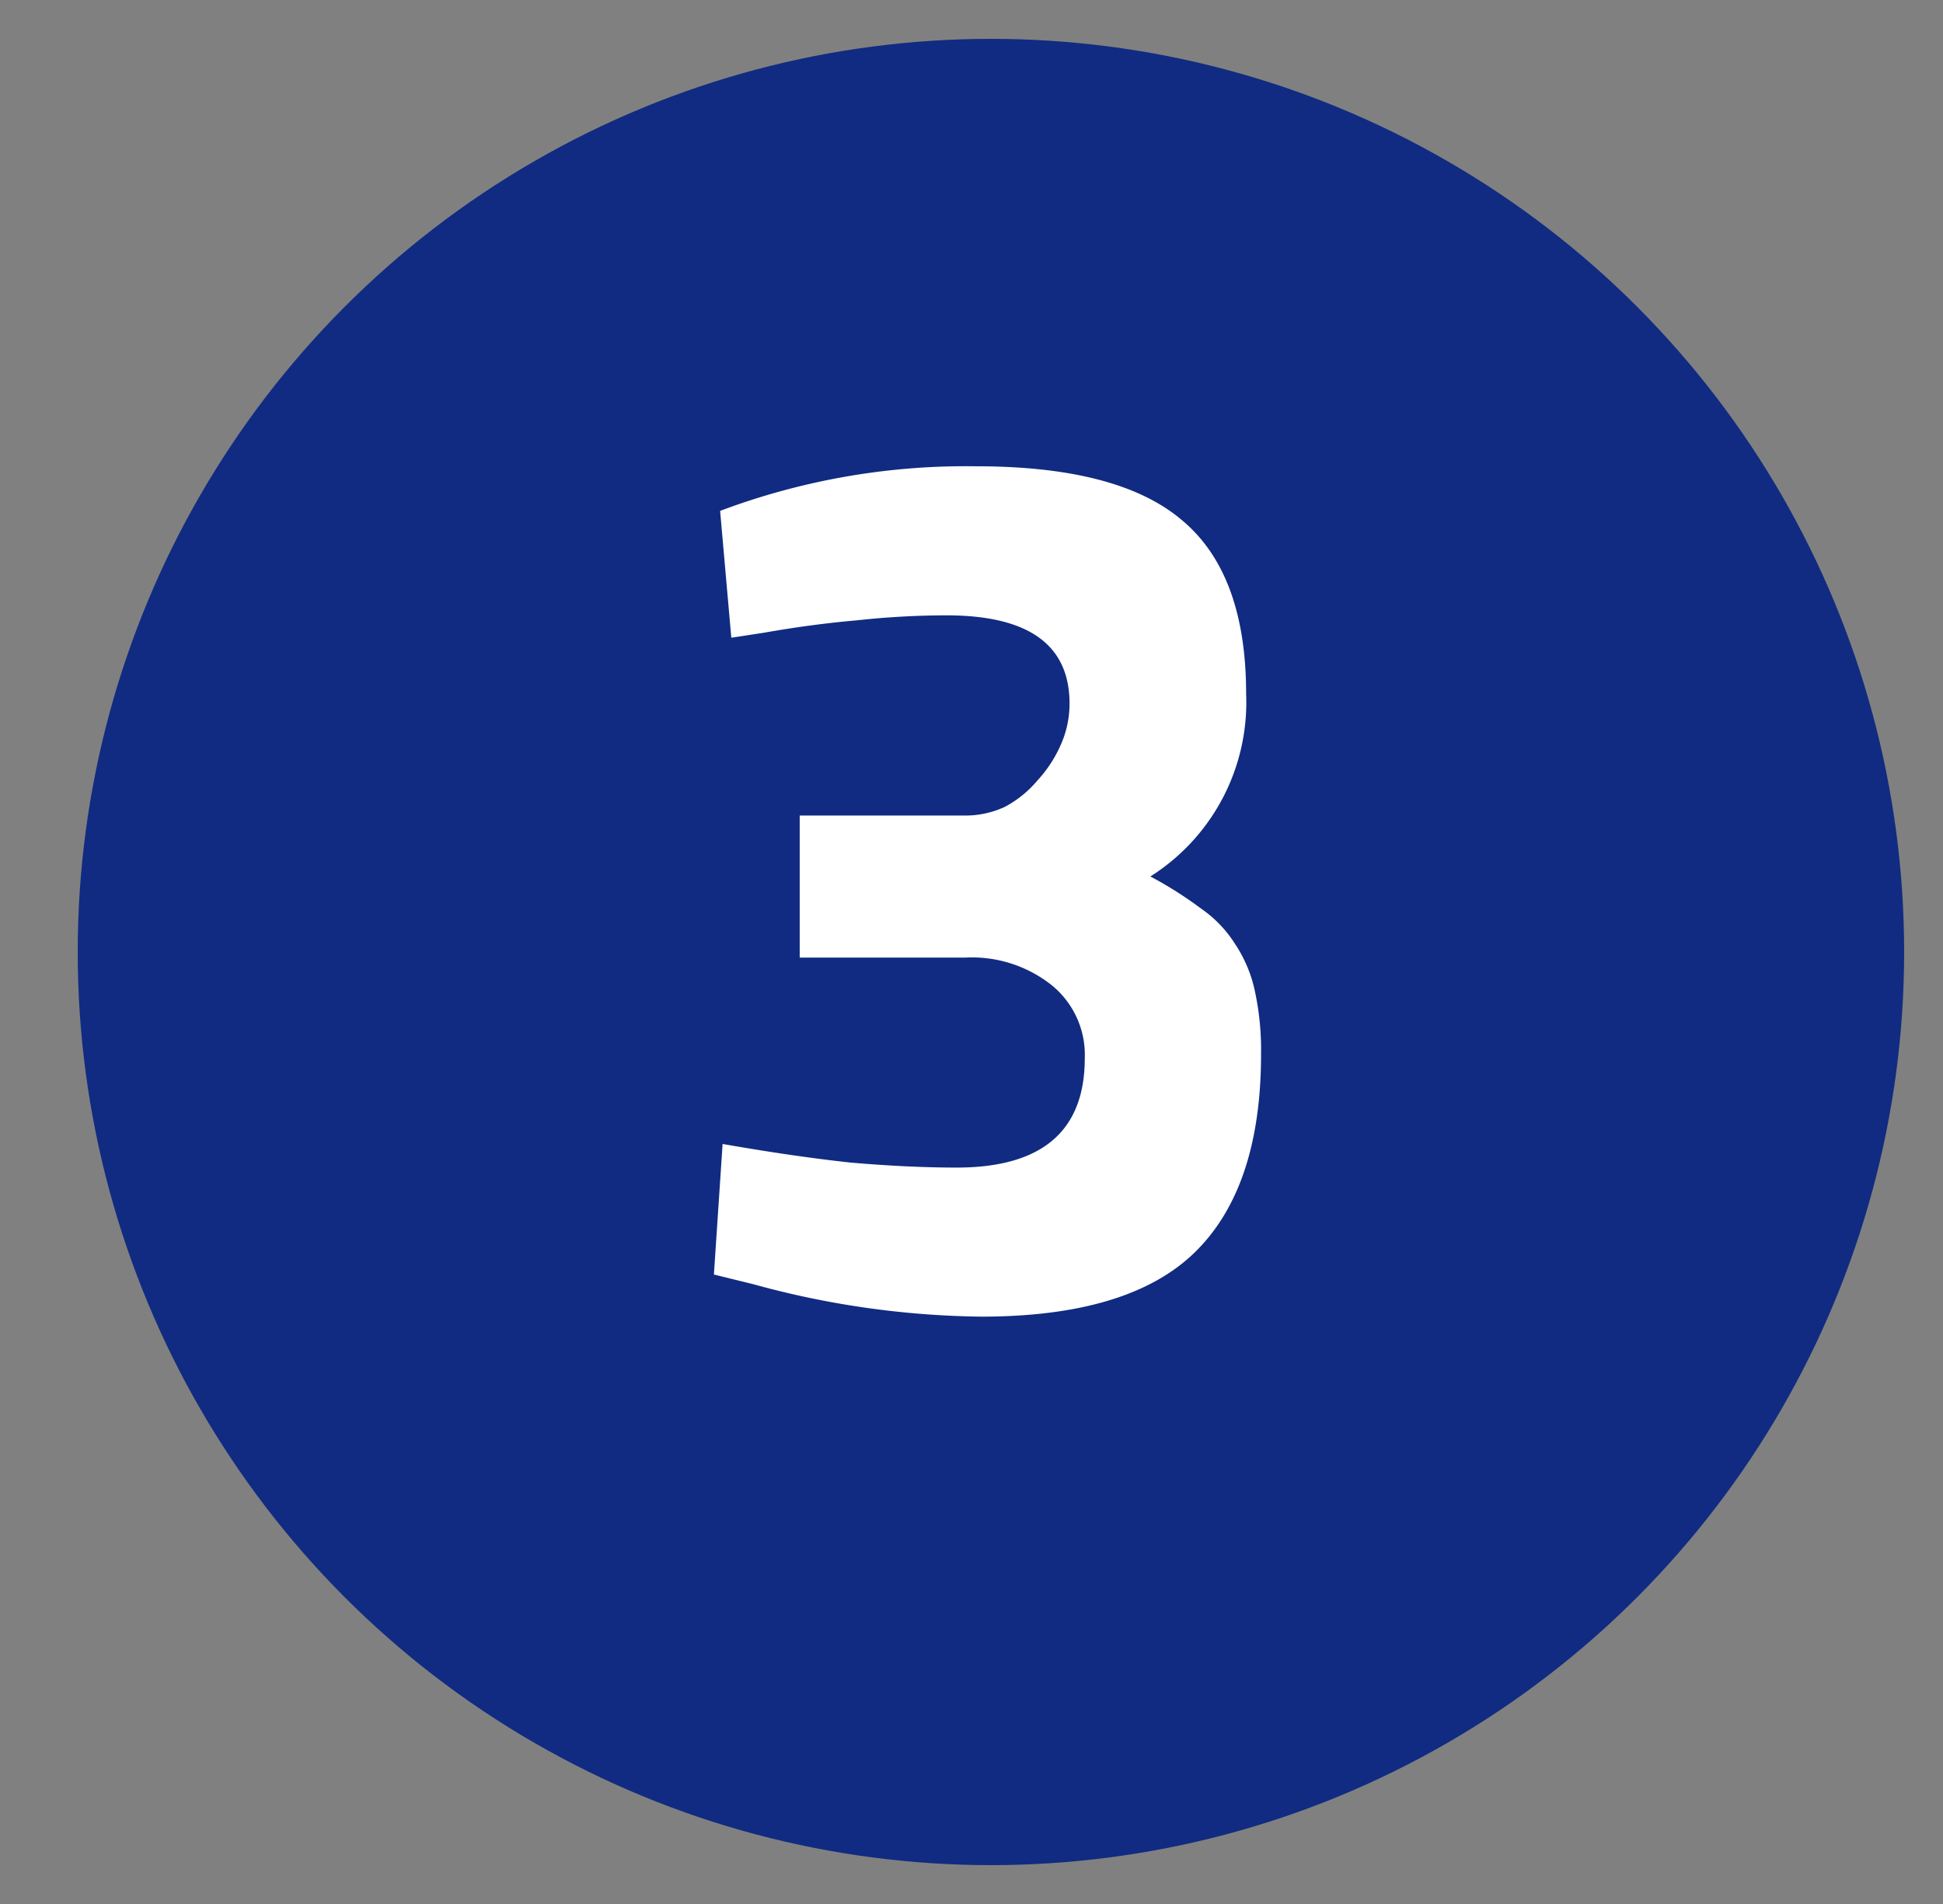 <svg xmlns="http://www.w3.org/2000/svg" xmlns:xlink="http://www.w3.org/1999/xlink" width="50" height="49" viewBox="0 0 50 49"><rect x="0" y="0" width="50" height="49" fill="#808080" stroke="none"/><defs><clipPath id="clip-Artboard_20"><rect width="50" height="49"></rect></clipPath></defs><g id="Artboard_20" data-name="Artboard &#x2013; 20" clip-path="url(#clip-Artboard_20)"><g id="_3" data-name="3" transform="translate(-0.5 -1.5)"><circle id="Ellipse_12" data-name="Ellipse 12" cx="23.5" cy="23.5" r="23.5" transform="translate(2.5 2.5)" fill="#102b81"></circle><path id="Path_73" data-name="Path 73" d="M19.319,17.912l-.288-3.264A17.96,17.96,0,0,1,25.623,13.5q3.648,0,5.28,1.376,1.664,1.376,1.664,4.48a5.3,5.3,0,0,1-2.464,4.7,10.04,10.04,0,0,1,1.312.832,3.129,3.129,0,0,1,.864.9A3.49,3.49,0,0,1,32.791,27a7.156,7.156,0,0,1,.16,1.632q0,3.456-1.728,5.12-1.7,1.632-5.472,1.632a22.908,22.908,0,0,1-5.856-.832L18.871,34.3l.224-3.36q1.824.32,3.3.48,1.5.128,2.72.128,3.3,0,3.3-2.816a2.31,2.31,0,0,0-.864-1.888,3.3,3.3,0,0,0-2.208-.7H21.079V22.488h4.256a2.393,2.393,0,0,0,1.024-.224,2.818,2.818,0,0,0,.832-.672,3.326,3.326,0,0,0,.608-.928,2.609,2.609,0,0,0,.224-1.056q0-2.272-3.168-2.272a21.445,21.445,0,0,0-2.3.128q-1.152.1-2.4.32Z" fill="#fff"></path></g></g></svg>